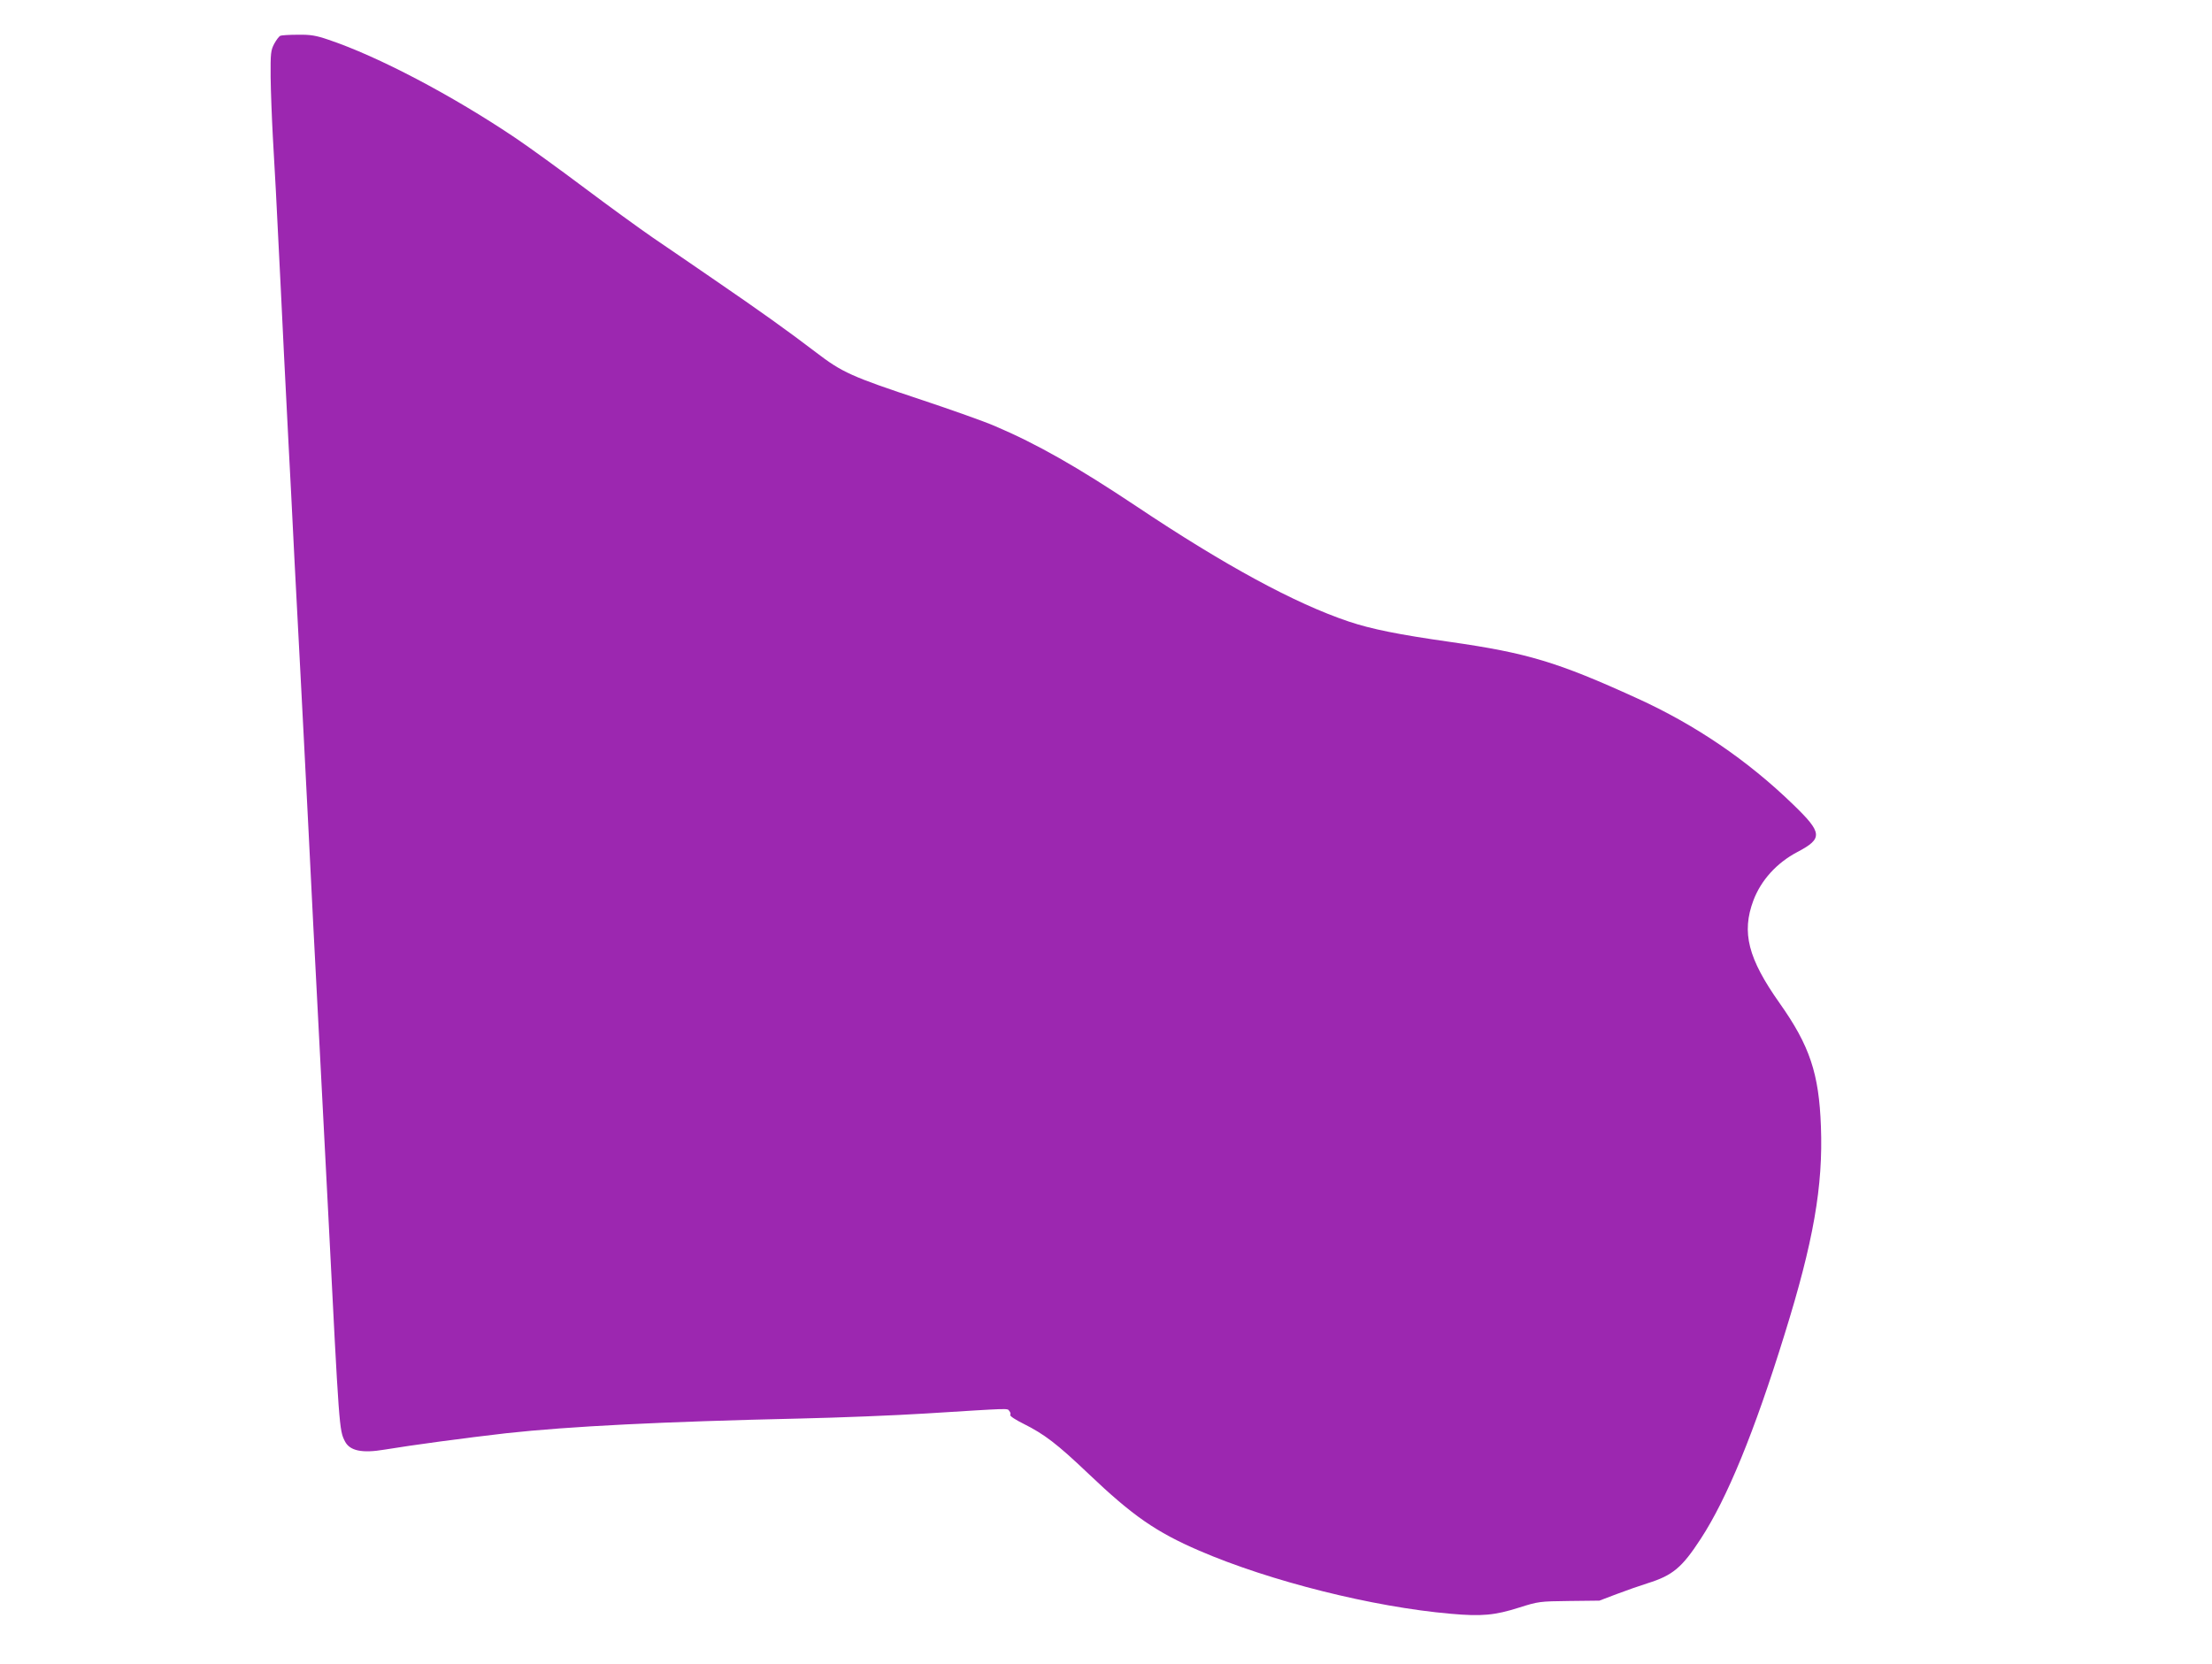 <?xml version="1.0" standalone="no"?>
<!DOCTYPE svg PUBLIC "-//W3C//DTD SVG 20010904//EN"
 "http://www.w3.org/TR/2001/REC-SVG-20010904/DTD/svg10.dtd">
<svg version="1.0" xmlns="http://www.w3.org/2000/svg"
 width="1280pt" height="963pt" viewBox="0 0 1280 963"
 preserveAspectRatio="xMidYMid meet">
<g transform="translate(0,963) scale(0.1,-0.1)"
fill="#9c27b0" stroke="none">
<path d="M1622 9423 c-7 -3 -23 -24 -35 -46 -20 -38 -22 -55 -21 -192 1 -82 7
-240 13 -350 12 -204 19 -330 46 -880 14 -292 20 -415 45 -900 6 -110 22 -418
35 -685 14 -267 30 -566 35 -665 5 -99 26 -493 45 -875 19 -382 39 -780 45
-885 10 -190 52 -993 70 -1350 63 -1244 63 -1242 96 -1307 28 -55 99 -70 229
-48 156 26 469 68 705 95 366 40 902 67 1700 85 223 5 549 18 725 29 500 31
473 31 485 15 7 -7 9 -18 6 -23 -4 -6 31 -29 76 -51 122 -61 194 -116 376
-289 257 -245 392 -338 642 -446 410 -177 1005 -326 1455 -365 179 -16 255 -9
396 36 111 35 118 36 289 38 l175 2 100 38 c55 21 136 49 180 63 144 45 198
90 306 256 153 234 311 620 485 1182 168 539 224 860 211 1205 -11 307 -65
468 -239 714 -183 259 -221 409 -152 594 44 117 135 218 255 281 148 78 146
110 -25 275 -263 255 -565 461 -904 615 -460 210 -635 262 -1082 326 -296 42
-455 74 -586 118 -312 105 -717 325 -1227 666 -342 228 -577 362 -822 466 -60
26 -249 93 -420 150 -410 136 -461 159 -615 277 -160 122 -322 238 -585 418
-115 79 -275 189 -355 243 -80 55 -260 186 -400 291 -140 105 -318 234 -395
286 -368 248 -798 474 -1084 570 -73 25 -104 30 -177 29 -49 0 -95 -3 -102 -6z"/>
</g>
</svg>
